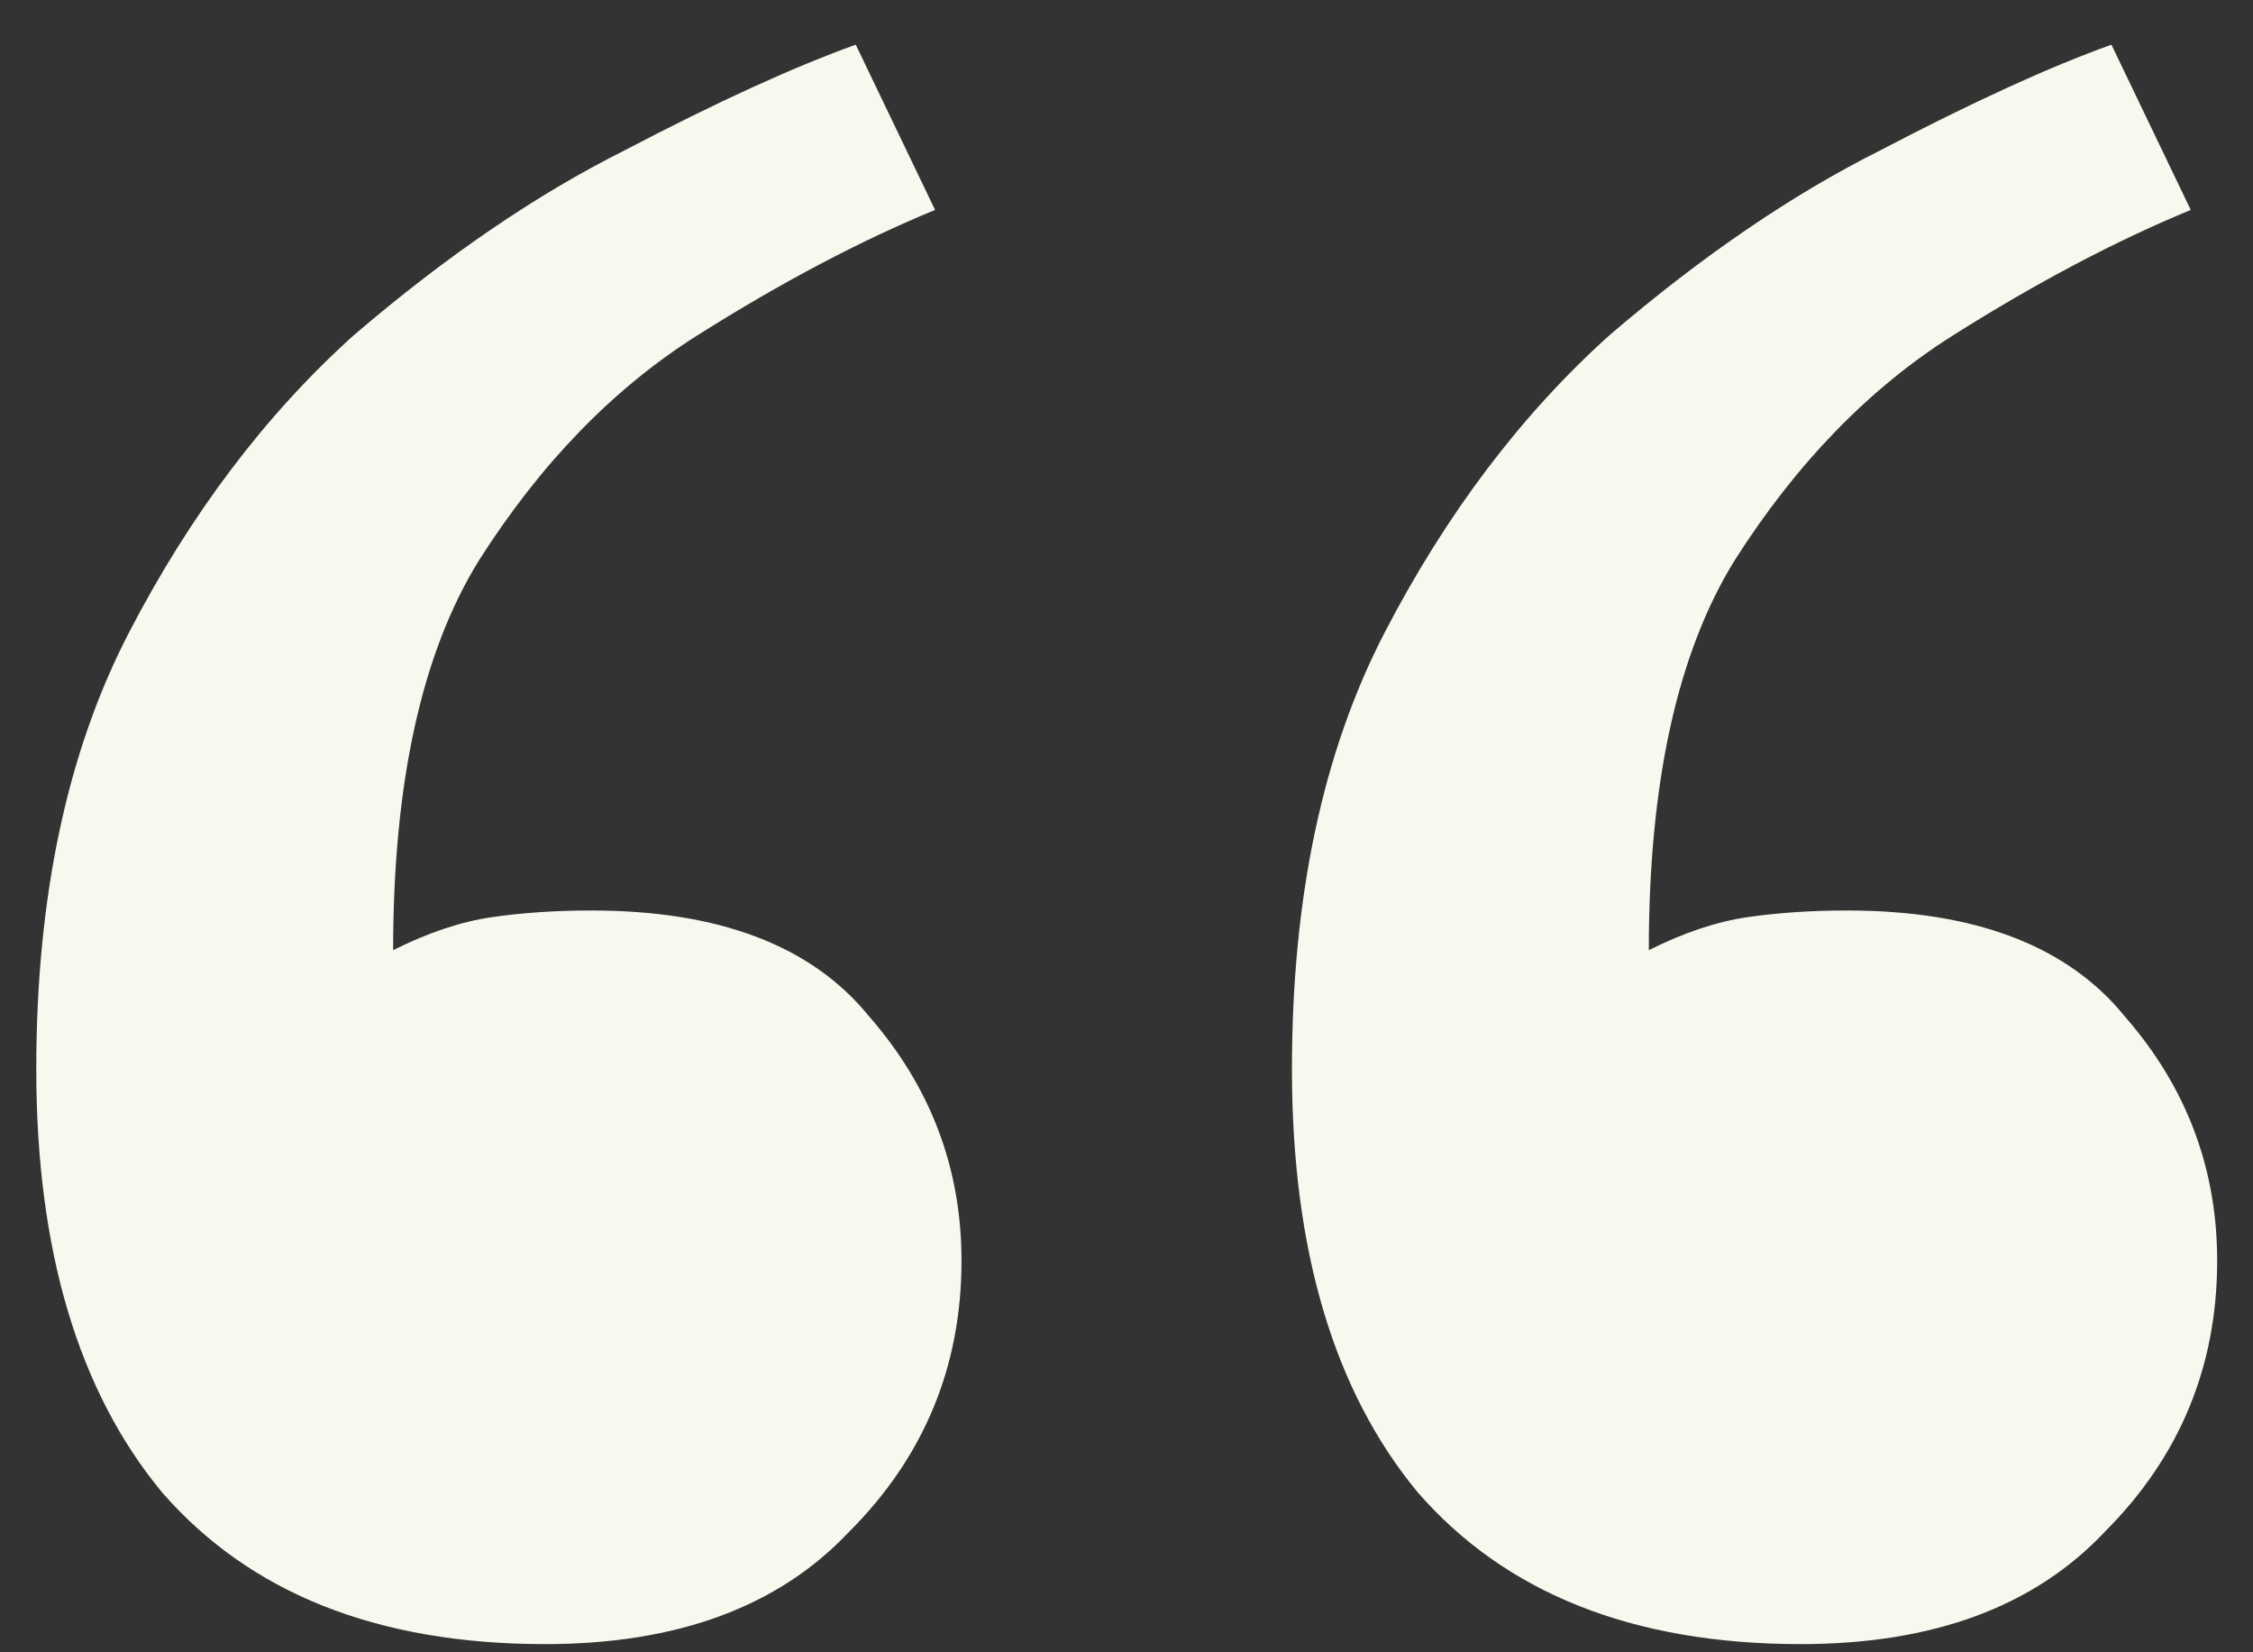 <svg width="30" height="22" viewBox="0 0 30 22" fill="none" xmlns="http://www.w3.org/2000/svg">
<rect x="0" y="0" width="30" height="22" fill="#333333" stroke="none"/>
<path d="M11.395 0.595L12.451 2.795C11.454 3.206 10.398 3.763 9.283 4.467C8.168 5.171 7.2 6.169 6.379 7.459C5.616 8.691 5.235 10.422 5.235 12.651C5.704 12.416 6.144 12.27 6.555 12.211C6.966 12.152 7.406 12.123 7.875 12.123C9.576 12.123 10.808 12.592 11.571 13.531C12.392 14.47 12.803 15.555 12.803 16.787C12.803 18.195 12.304 19.398 11.307 20.395C10.368 21.392 9.019 21.891 7.259 21.891C5.03 21.891 3.328 21.216 2.155 19.867C1.04 18.518 0.483 16.64 0.483 14.235C0.483 11.947 0.894 10.011 1.715 8.427C2.536 6.843 3.534 5.523 4.707 4.467C5.939 3.411 7.142 2.59 8.315 2.003C9.547 1.358 10.574 0.889 11.395 0.595ZM28.115 0.595L29.171 2.795C28.174 3.206 27.118 3.763 26.003 4.467C24.888 5.171 23.92 6.169 23.099 7.459C22.336 8.691 21.955 10.422 21.955 12.651C22.424 12.416 22.864 12.27 23.275 12.211C23.686 12.152 24.126 12.123 24.595 12.123C26.296 12.123 27.528 12.592 28.291 13.531C29.112 14.47 29.523 15.555 29.523 16.787C29.523 18.195 29.024 19.398 28.027 20.395C27.088 21.392 25.739 21.891 23.979 21.891C21.75 21.891 20.048 21.216 18.875 19.867C17.76 18.518 17.203 16.64 17.203 14.235C17.203 11.947 17.614 10.011 18.435 8.427C19.256 6.843 20.254 5.523 21.427 4.467C22.659 3.411 23.862 2.59 25.035 2.003C26.267 1.358 27.294 0.889 28.115 0.595Z" fill="#F9F8EF"/>
</svg>
